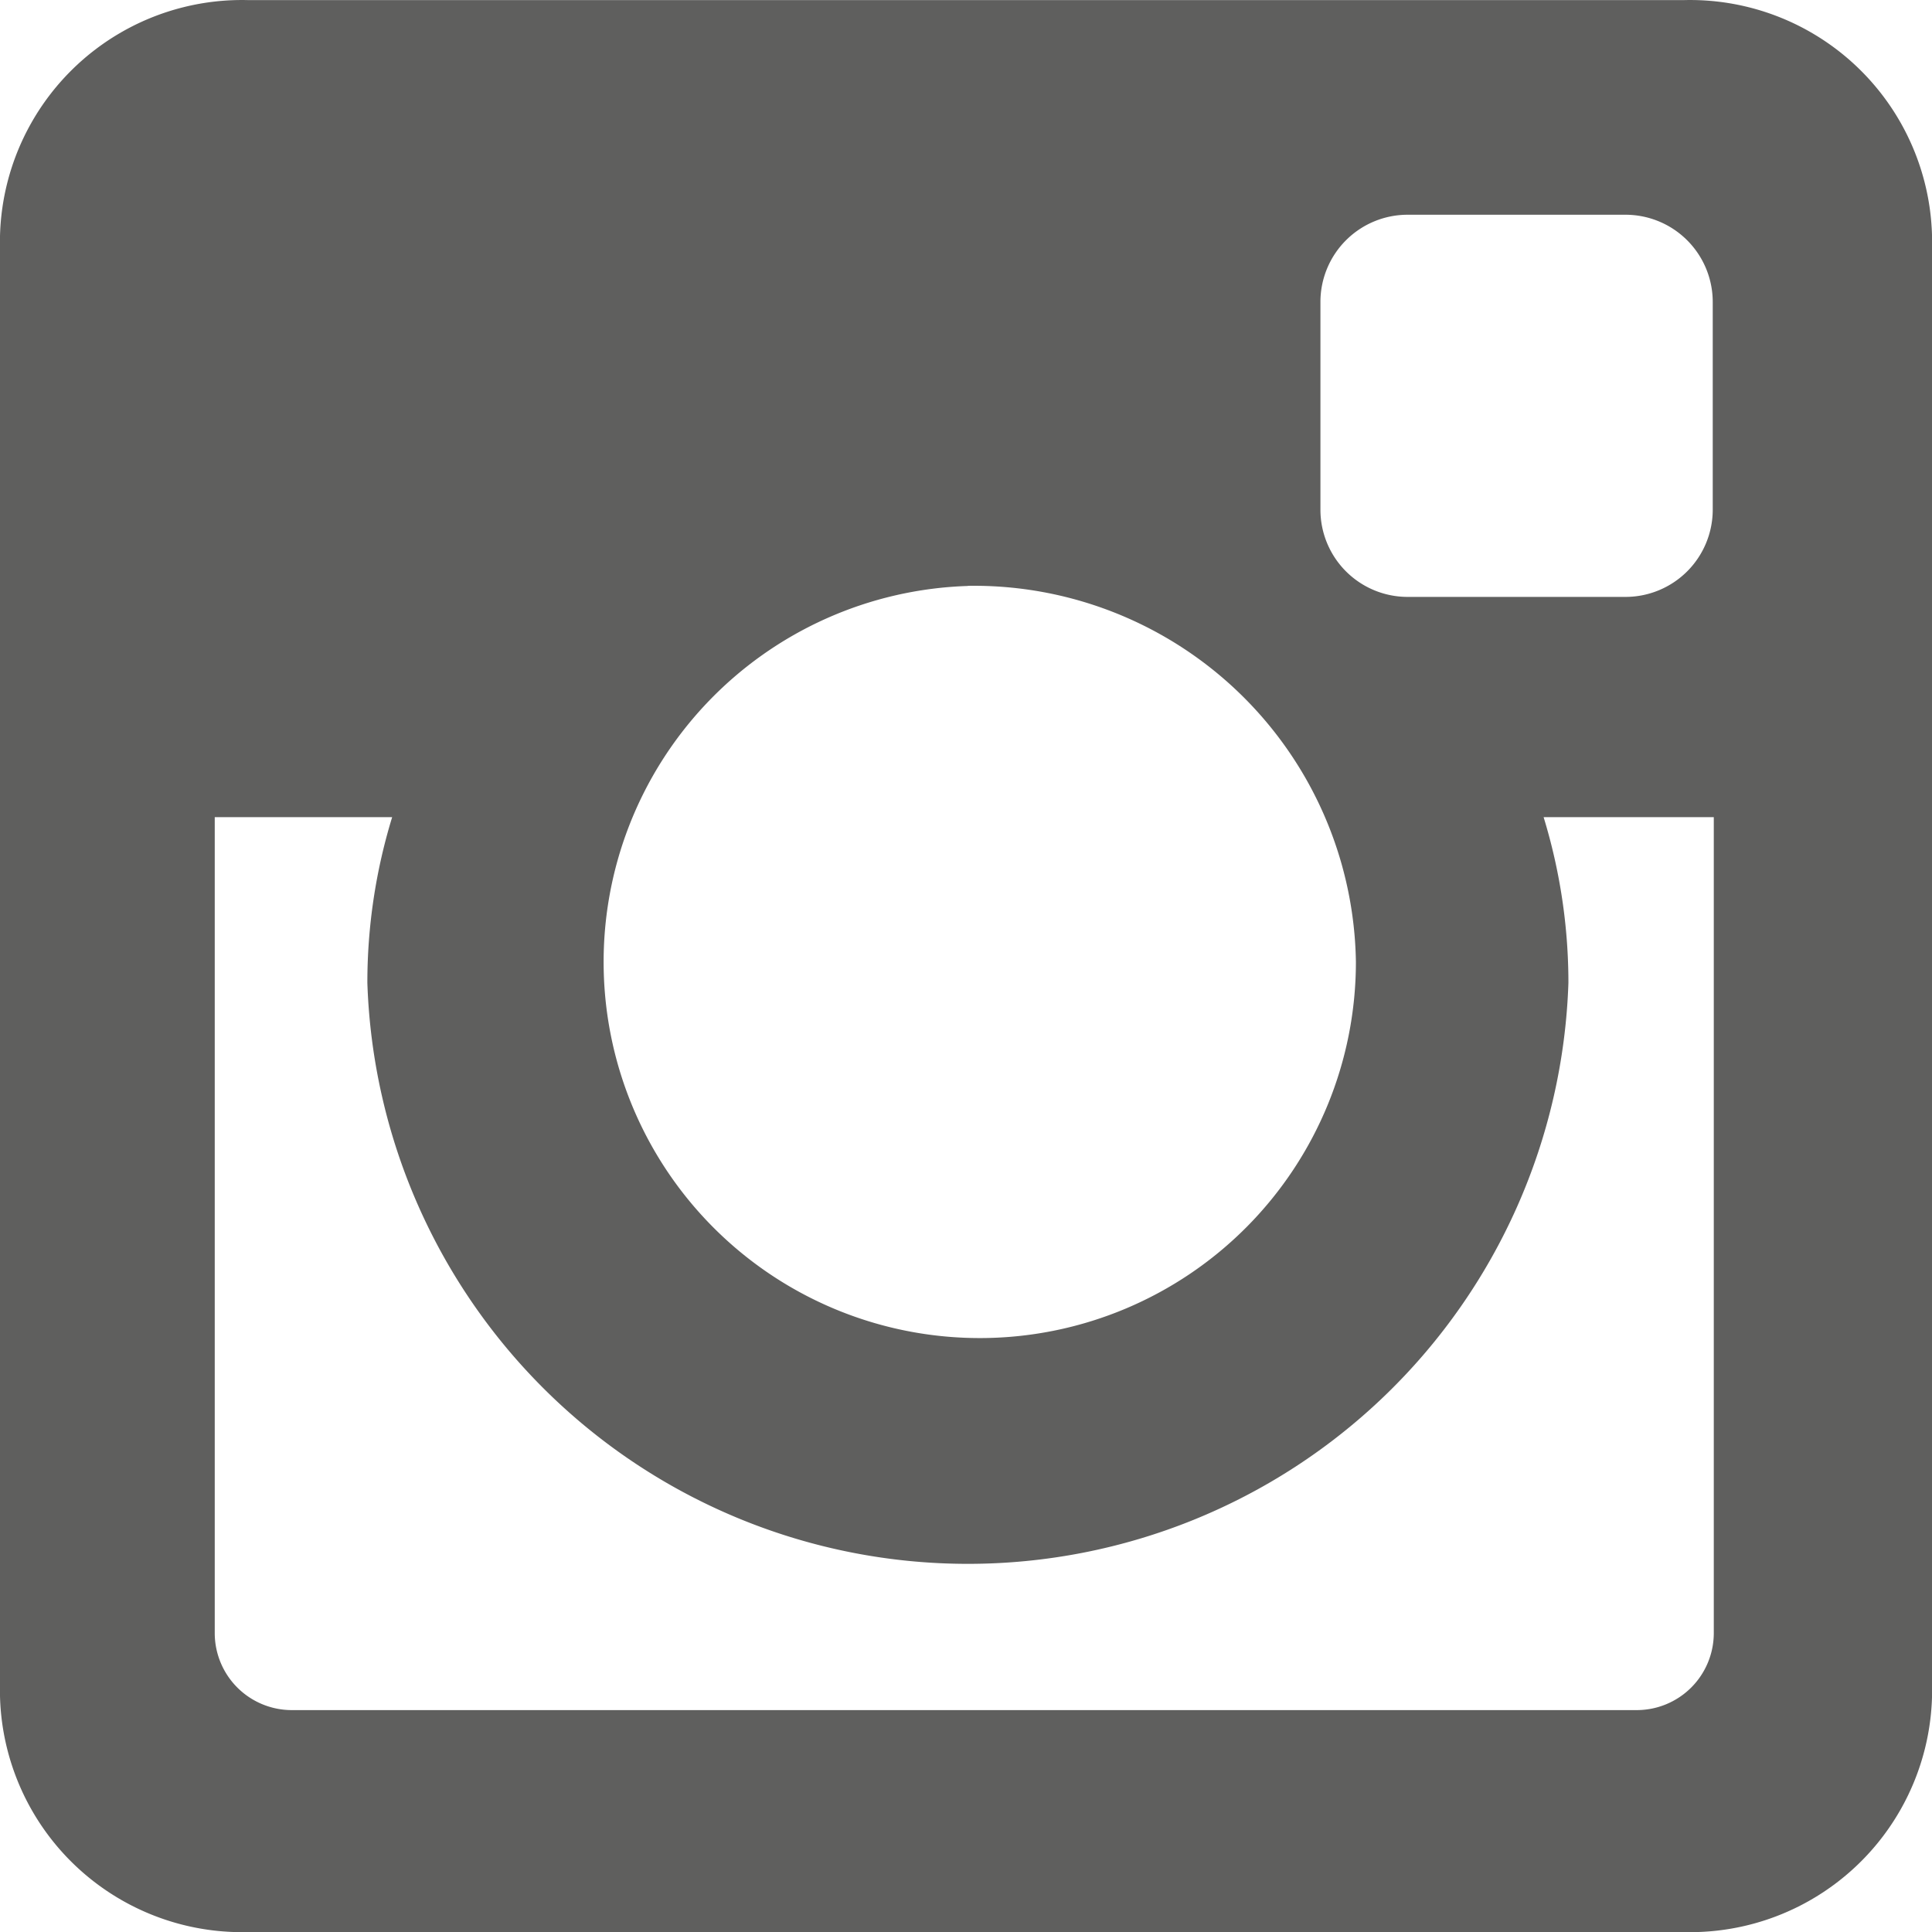 <svg xmlns="http://www.w3.org/2000/svg" viewBox="0 0 44.003 44.004">
  <defs>
    <style>
      .cls-1 {
        fill: #5f5f5e;
      }
    </style>
  </defs>
  <path id="Instagram_social_network_logo_of_photo_camera" data-name="Instagram social network logo of photo camera" class="cls-1" d="M1145.646,2168h32.708a5.514,5.514,0,0,1,5.648,5.647v32.708a5.514,5.514,0,0,1-5.648,5.648h-32.708a5.514,5.514,0,0,1-5.648-5.648v-32.708a5.514,5.514,0,0,1,5.648-5.647Zm26.407,4.889a1.986,1.986,0,0,0-1.981,1.981v4.742a1.986,1.986,0,0,0,1.981,1.981h4.973a1.987,1.987,0,0,0,1.981-1.981v-4.742a1.987,1.987,0,0,0-1.981-1.981Zm6.975,13.72h-3.873a12.877,12.877,0,0,1,.565,3.775,13.685,13.685,0,0,1-27.355,0,12.854,12.854,0,0,1,.565-3.775h-4.041v18.588a1.755,1.755,0,0,0,1.75,1.75h30.643a1.755,1.755,0,0,0,1.749-1.75v-18.588Zm-16.987-5.265a8.567,8.567,0,1,0,8.839,8.563A8.7,8.7,0,0,0,1162.041,2181.341Z" transform="translate(-1139.998 -2167.998)"/>
</svg>
